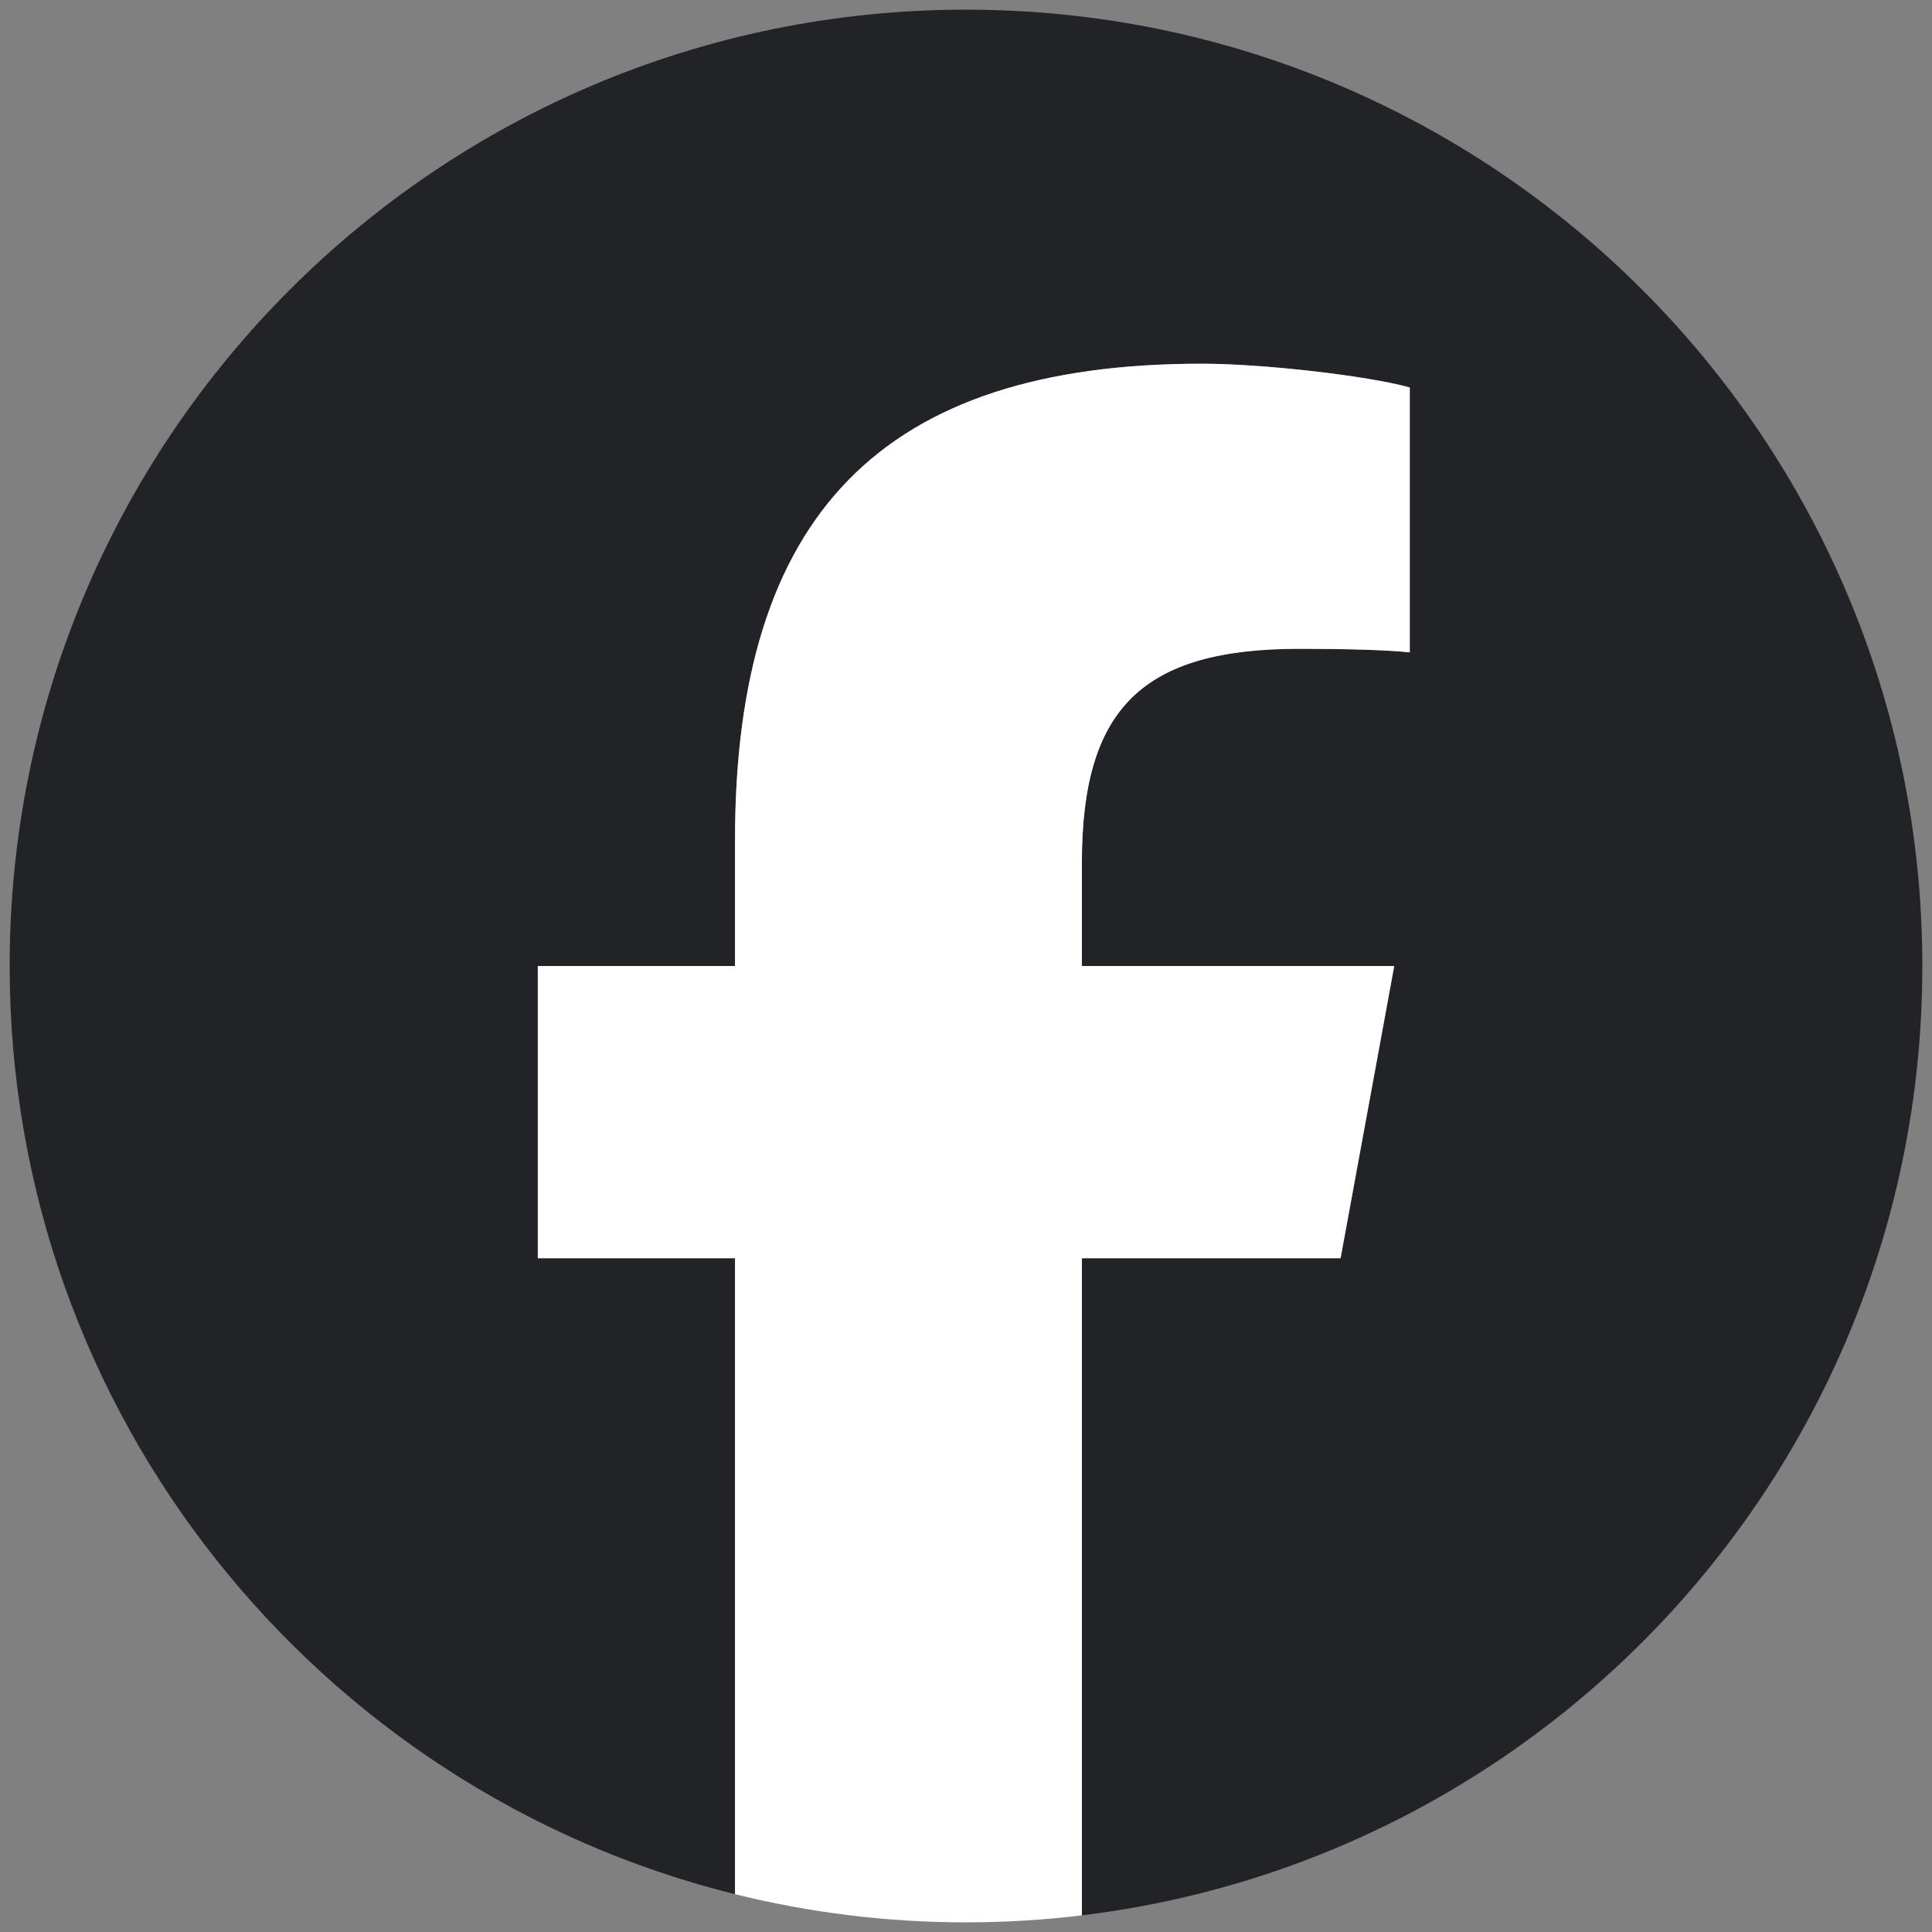 <svg width="100" height="100" viewBox="0 0 100 100" fill="none" xmlns="http://www.w3.org/2000/svg">
<rect x="0" y="0" width="100" height="100" fill="#808080" stroke="none"/>
<g clip-path="url(#clip0_68_6)">
<path d="M99.5 50C99.5 22.662 77.338 0.5 50 0.5C22.662 0.5 0.5 22.662 0.5 50C0.5 73.215 16.482 92.693 38.042 98.042V65.126H27.835V50H38.042V43.482C38.042 26.634 45.667 18.825 62.208 18.825C65.344 18.825 70.755 19.44 72.969 20.055V33.767C71.801 33.644 69.771 33.582 67.25 33.582C59.133 33.582 55.997 36.657 55.997 44.65V50H72.165L69.387 65.126H55.996V99.137C80.506 96.177 99.5 75.308 99.5 50Z" fill="#222327"/>
<path d="M69.388 65.127L72.166 50.001H55.998V44.651C55.998 36.657 59.134 33.583 67.251 33.583C69.772 33.583 71.801 33.644 72.97 33.767V20.055C70.756 19.44 65.345 18.825 62.209 18.825C45.668 18.825 38.044 26.634 38.044 43.483V50.001H27.837V65.127H38.044V98.043C41.874 98.993 45.878 99.501 50.002 99.501C52.032 99.501 54.033 99.376 55.999 99.138V65.127H69.388Z" fill="white"/>
</g>
<defs>
<clipPath id="clip0_68_6">
<rect width="100" height="100" fill="white"/>
</clipPath>
</defs>
</svg>
